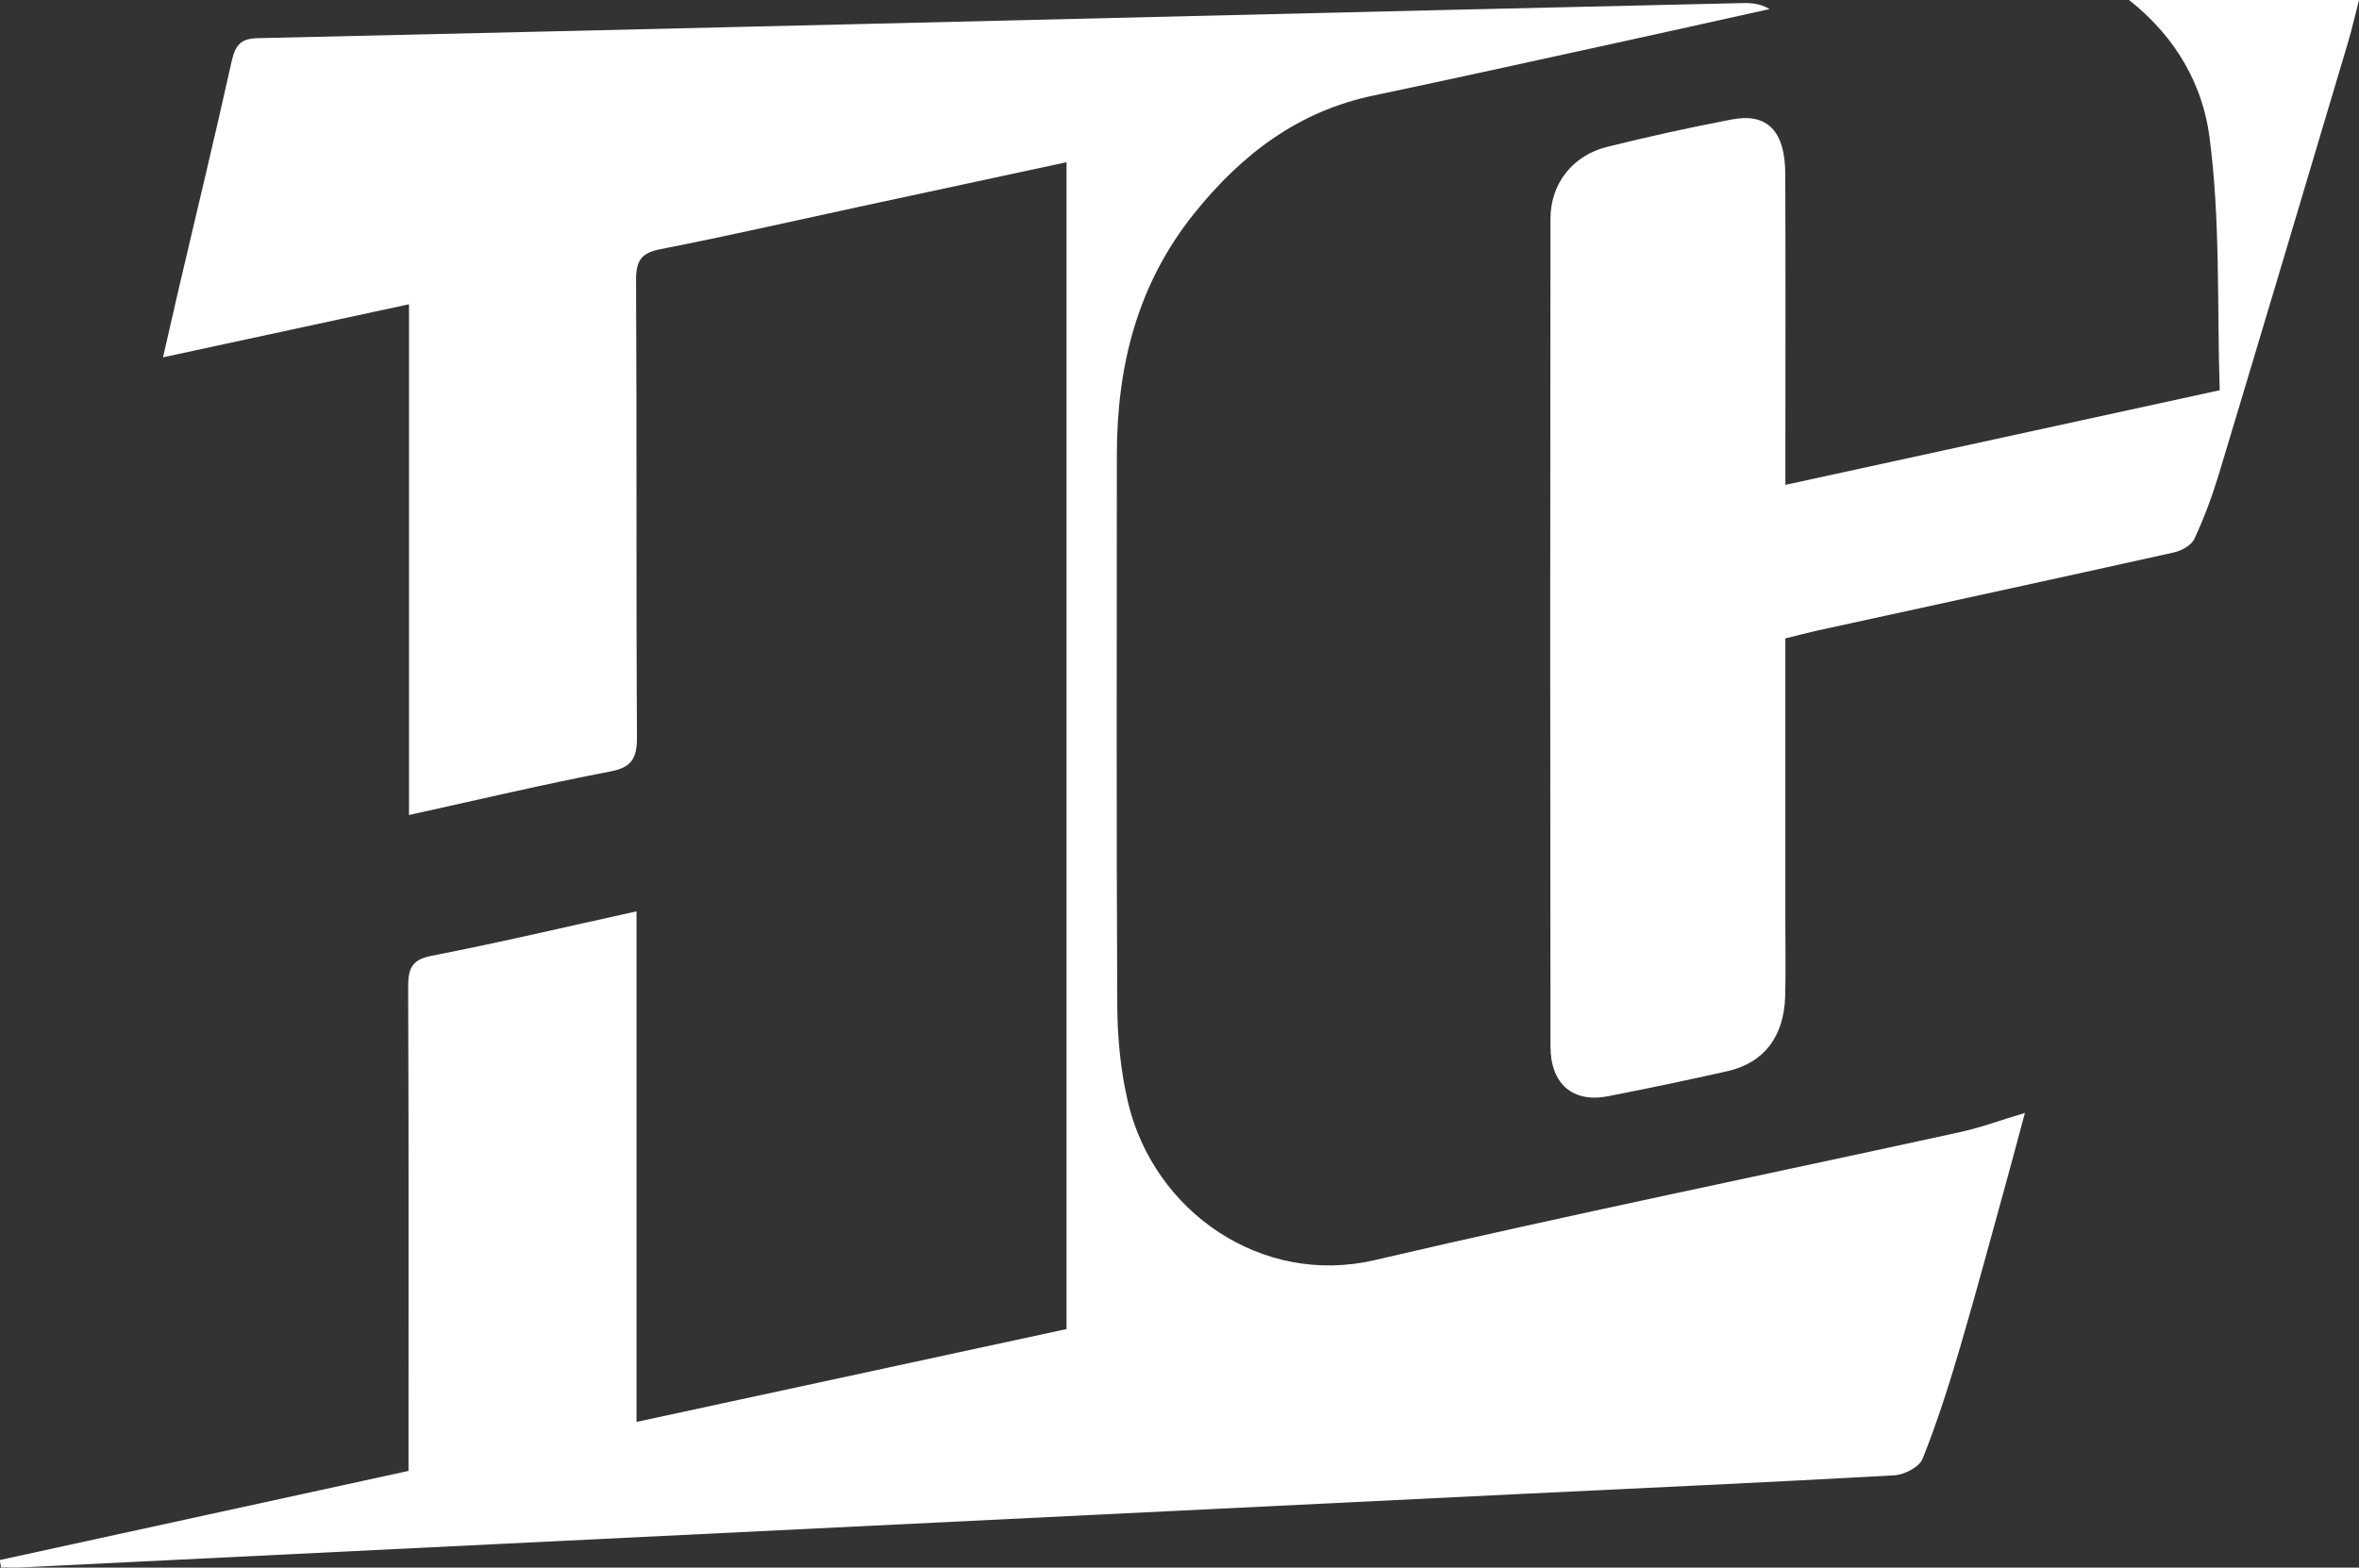 <svg xmlns="http://www.w3.org/2000/svg" id="Layer_2" viewBox="0 0 386.09 256.61"><rect x="0" y="0" width="386.09" height="256.61" fill="#333333" stroke="none"/><g id="Layer_1-2"><path d="m174.61,26.54c-11.68,2.51-22.88,4.92-34.09,7.33-10.79,2.33-21.55,4.79-32.37,6.91-2.99.58-4.06,1.65-4.05,5.04.14,24.92,0,49.83.15,74.75.02,3.66-.9,5.06-4.38,5.72-10.82,2.07-21.56,4.62-32.93,7.12V49.81c-13.63,2.94-26.62,5.74-40.26,8.68.99-4.32,1.83-8.03,2.69-11.73,2.86-12.22,5.81-24.41,8.53-36.66.6-2.72,1.49-3.79,4.26-3.85,64.1-1.46,128.19-3.03,192.28-4.57,16.82-.4,33.64-.79,50.46-1.17,1.54-.04,3.08,0,4.73.97-8.71,1.93-17.42,3.88-26.14,5.78-12.92,2.82-25.83,5.67-38.76,8.39-12.05,2.53-21.35,9.38-29.33,19.35-9.23,11.54-12.6,24.8-12.61,39.51,0,30.06-.09,60.11.07,90.17.03,5.24.55,10.62,1.74,15.69,4.24,18.05,21.96,30.2,40.35,25.91,31.84-7.43,63.87-13.96,95.8-20.95,3.39-.74,6.68-1.96,10.66-3.15-1.01,3.74-1.92,7.22-2.88,10.69-2.56,9.24-5.03,18.51-7.73,27.69-1.81,6.16-3.76,12.3-6.13,18.22-.56,1.4-3,2.62-4.63,2.72-20.86,1.17-41.72,2.11-62.59,3.12-55.34,2.7-110.69,5.42-166.03,8.13-25.93,1.27-51.87,2.56-77.8,3.82-1.15.06-2.3,0-3.45,0l-.21-1.2c22.19-4.84,44.39-9.68,66.9-14.59,0-1.85,0-3.55,0-5.24,0-24.6.05-49.21-.06-73.81-.01-3.13.53-4.63,3.78-5.26,11.08-2.15,22.08-4.76,33.6-7.29v83.58c23.74-5.13,46.99-10.15,70.38-15.2V26.54Z" style="fill:#fff;"></path><path d="m292.21,79.37c23.9-5.21,47.02-10.25,71.08-15.49-.44-13.85.14-27.94-1.7-41.66-1.08-8.09-5.28-16.05-13.14-22.22h37.64c-.58,2.26-1.14,4.75-1.87,7.18-6.99,23.47-13.98,46.95-21.05,70.39-1.1,3.63-2.43,7.22-4.02,10.63-.51,1.1-2.14,1.96-3.39,2.24-19.43,4.32-38.88,8.53-58.33,12.78-1.67.37-3.33.82-5.23,1.29,0,15.53,0,30.77,0,46.02,0,4.2.09,8.41-.03,12.61-.19,6.55-3.49,10.85-9.4,12.19-6.52,1.48-13.06,2.84-19.61,4.12-5.7,1.11-9.39-1.97-9.4-8.15-.06-45.16-.06-90.32,0-135.48,0-5.8,3.66-10.38,9.27-11.78,6.77-1.68,13.59-3.19,20.44-4.49,5.79-1.1,8.69,1.91,8.72,8.89.06,15.11.02,30.21.02,45.32,0,1.69,0,3.38,0,5.61Z" style="fill:#fff;"></path></g></svg>
